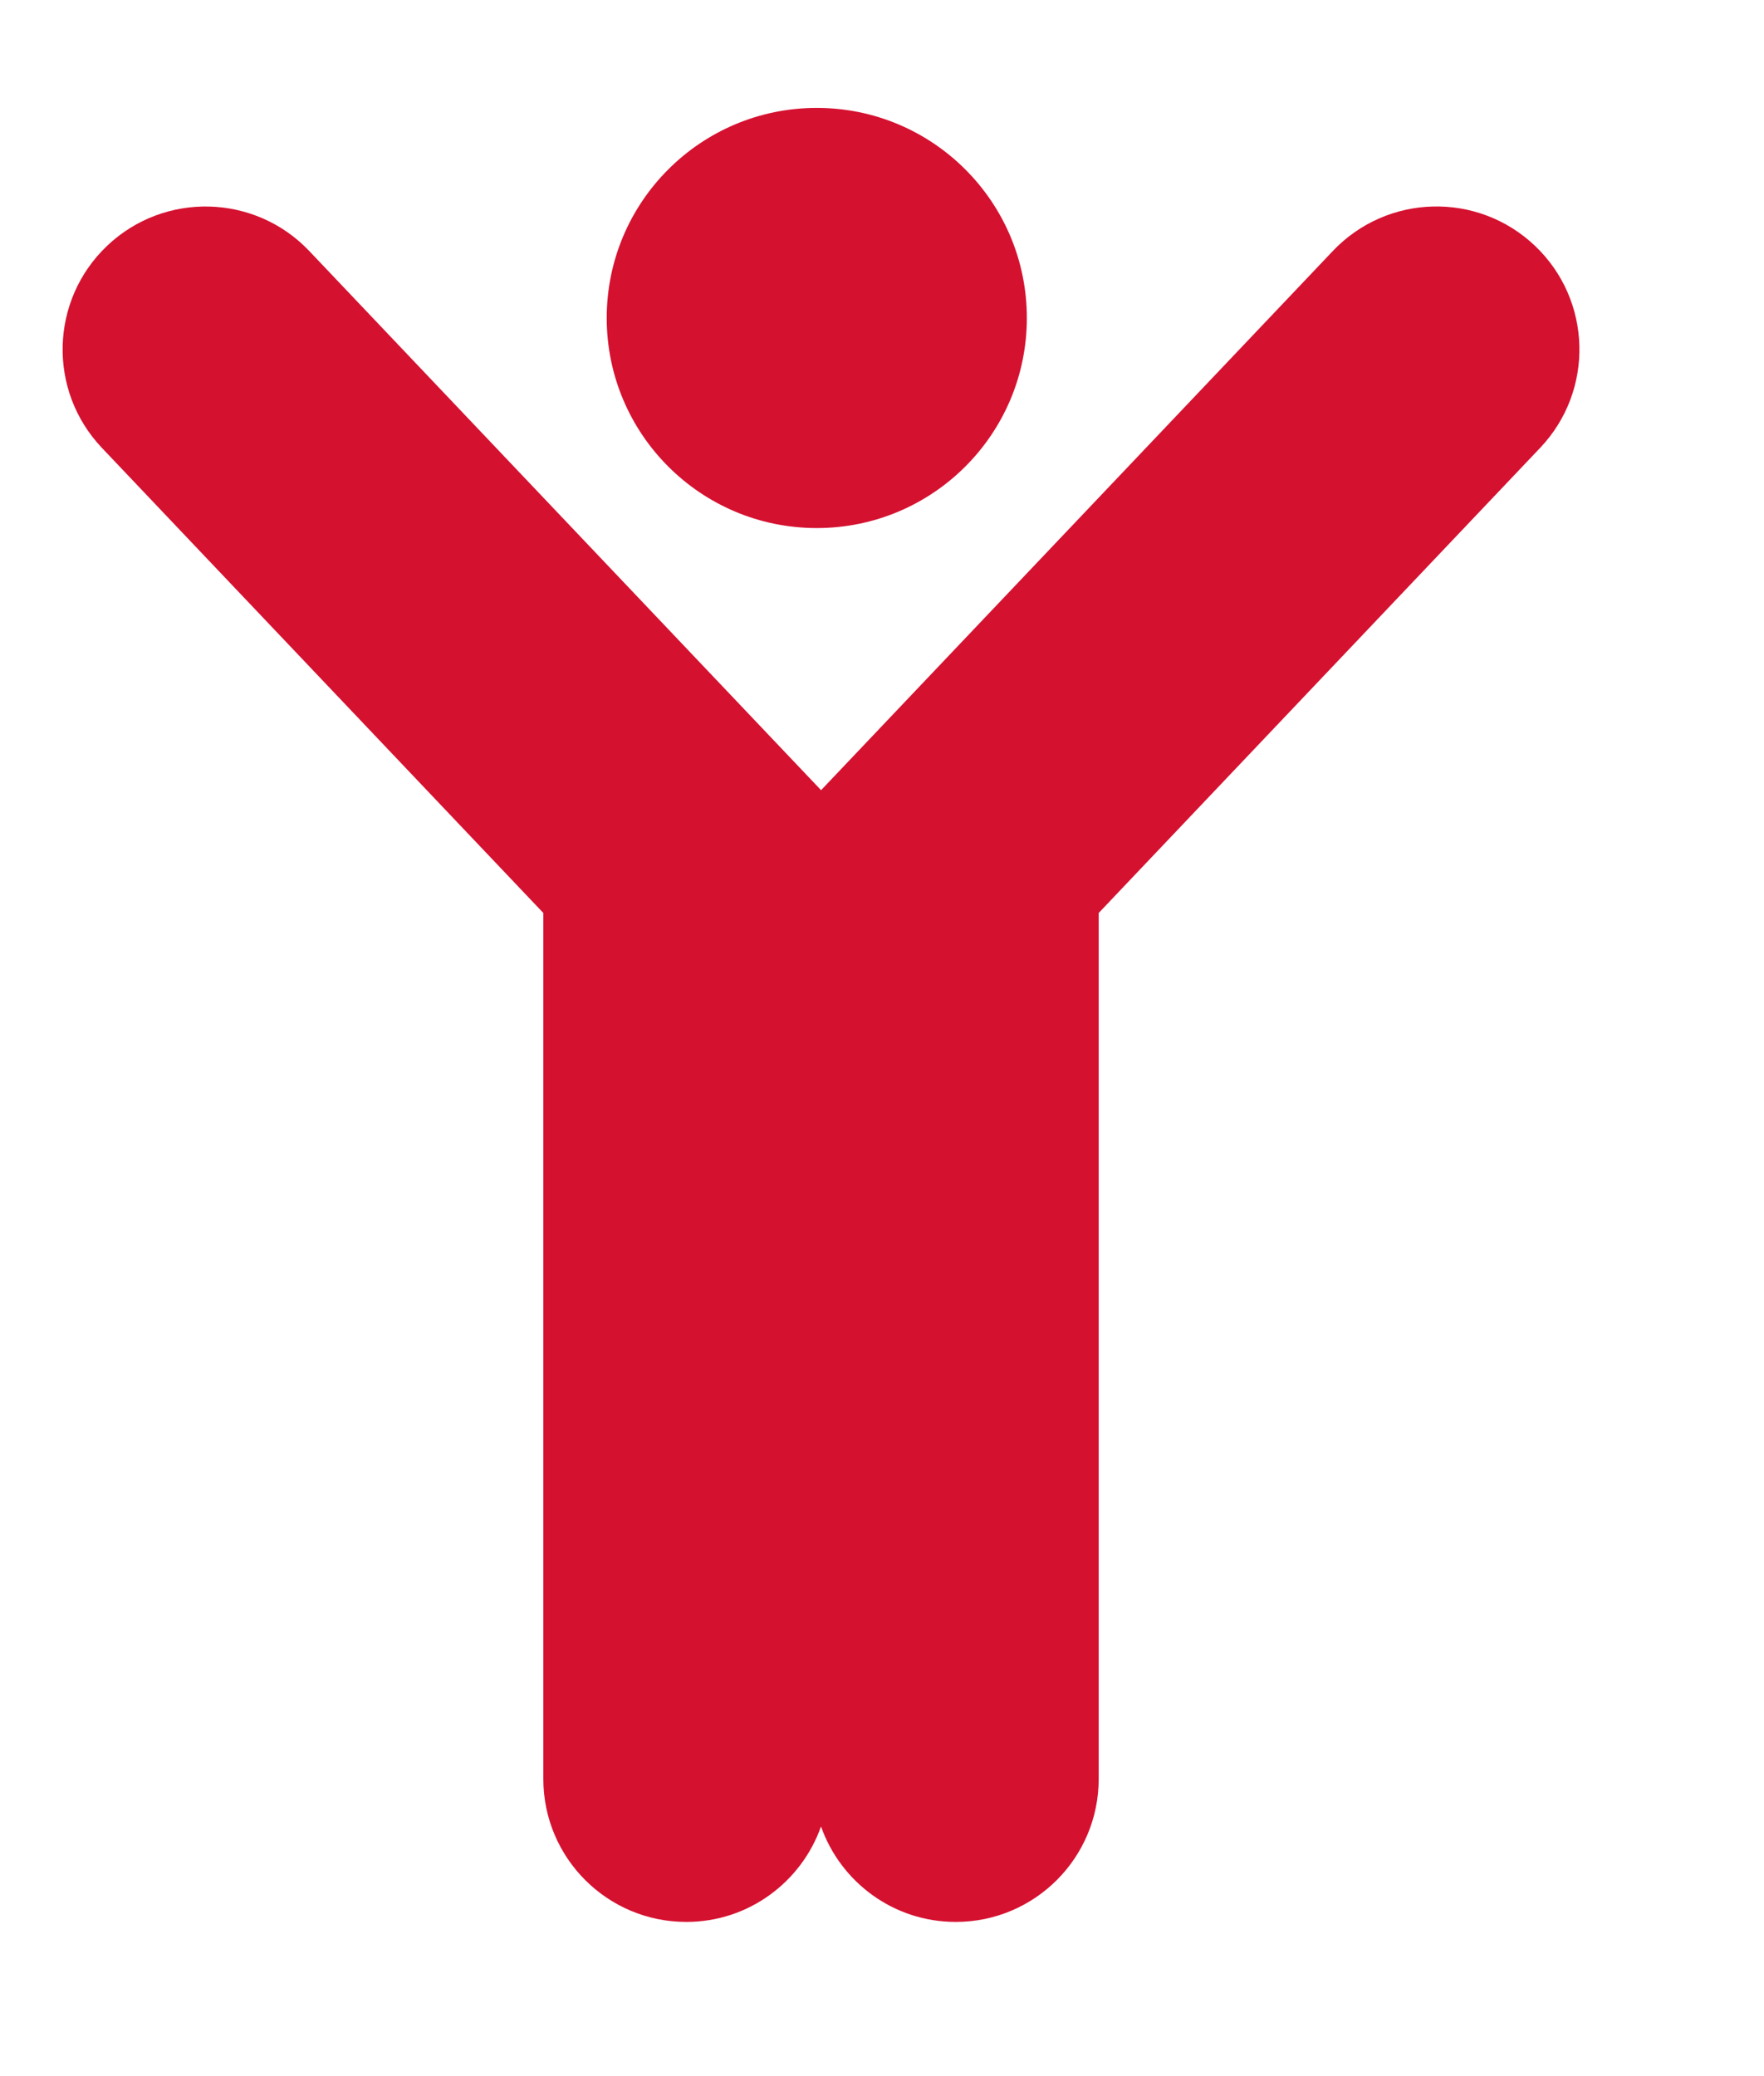 <?xml version="1.0" encoding="utf-8"?>
<!-- Generator: Adobe Illustrator 25.2.2, SVG Export Plug-In . SVG Version: 6.00 Build 0)  -->
<svg version="1.1" id="Ebene_1" xmlns="http://www.w3.org/2000/svg" xmlns:xlink="http://www.w3.org/1999/xlink" x="0px" y="0px"
	 viewBox="0 0 317 373" style="enable-background:new 0 0 317 373;" xml:space="preserve">
<style type="text/css">
	.st0{fill:#D51130;}
</style>
<g>
	<path class="st0" d="M275.83,44.16c-10.29-9.77-26.55-9.35-36.32,0.95l-91.96,96.88L55.58,45.11
		c-9.77-10.29-26.03-10.71-36.32-0.95C8.97,53.93,8.54,70.19,18.31,80.48l79.33,83.58v155.61c0,14.19,11.5,25.69,25.69,25.69
		c11.19,0,20.68-7.17,24.21-17.15c3.52,9.98,13.02,17.15,24.21,17.15c14.19,0,25.69-11.5,25.69-25.69V164.06l79.33-83.58
		C286.54,70.19,286.12,53.93,275.83,44.16z"/>
</g>
<g>
	<circle class="st0" cx="146.78" cy="57.14" r="37.75"/>
</g>
</svg>
